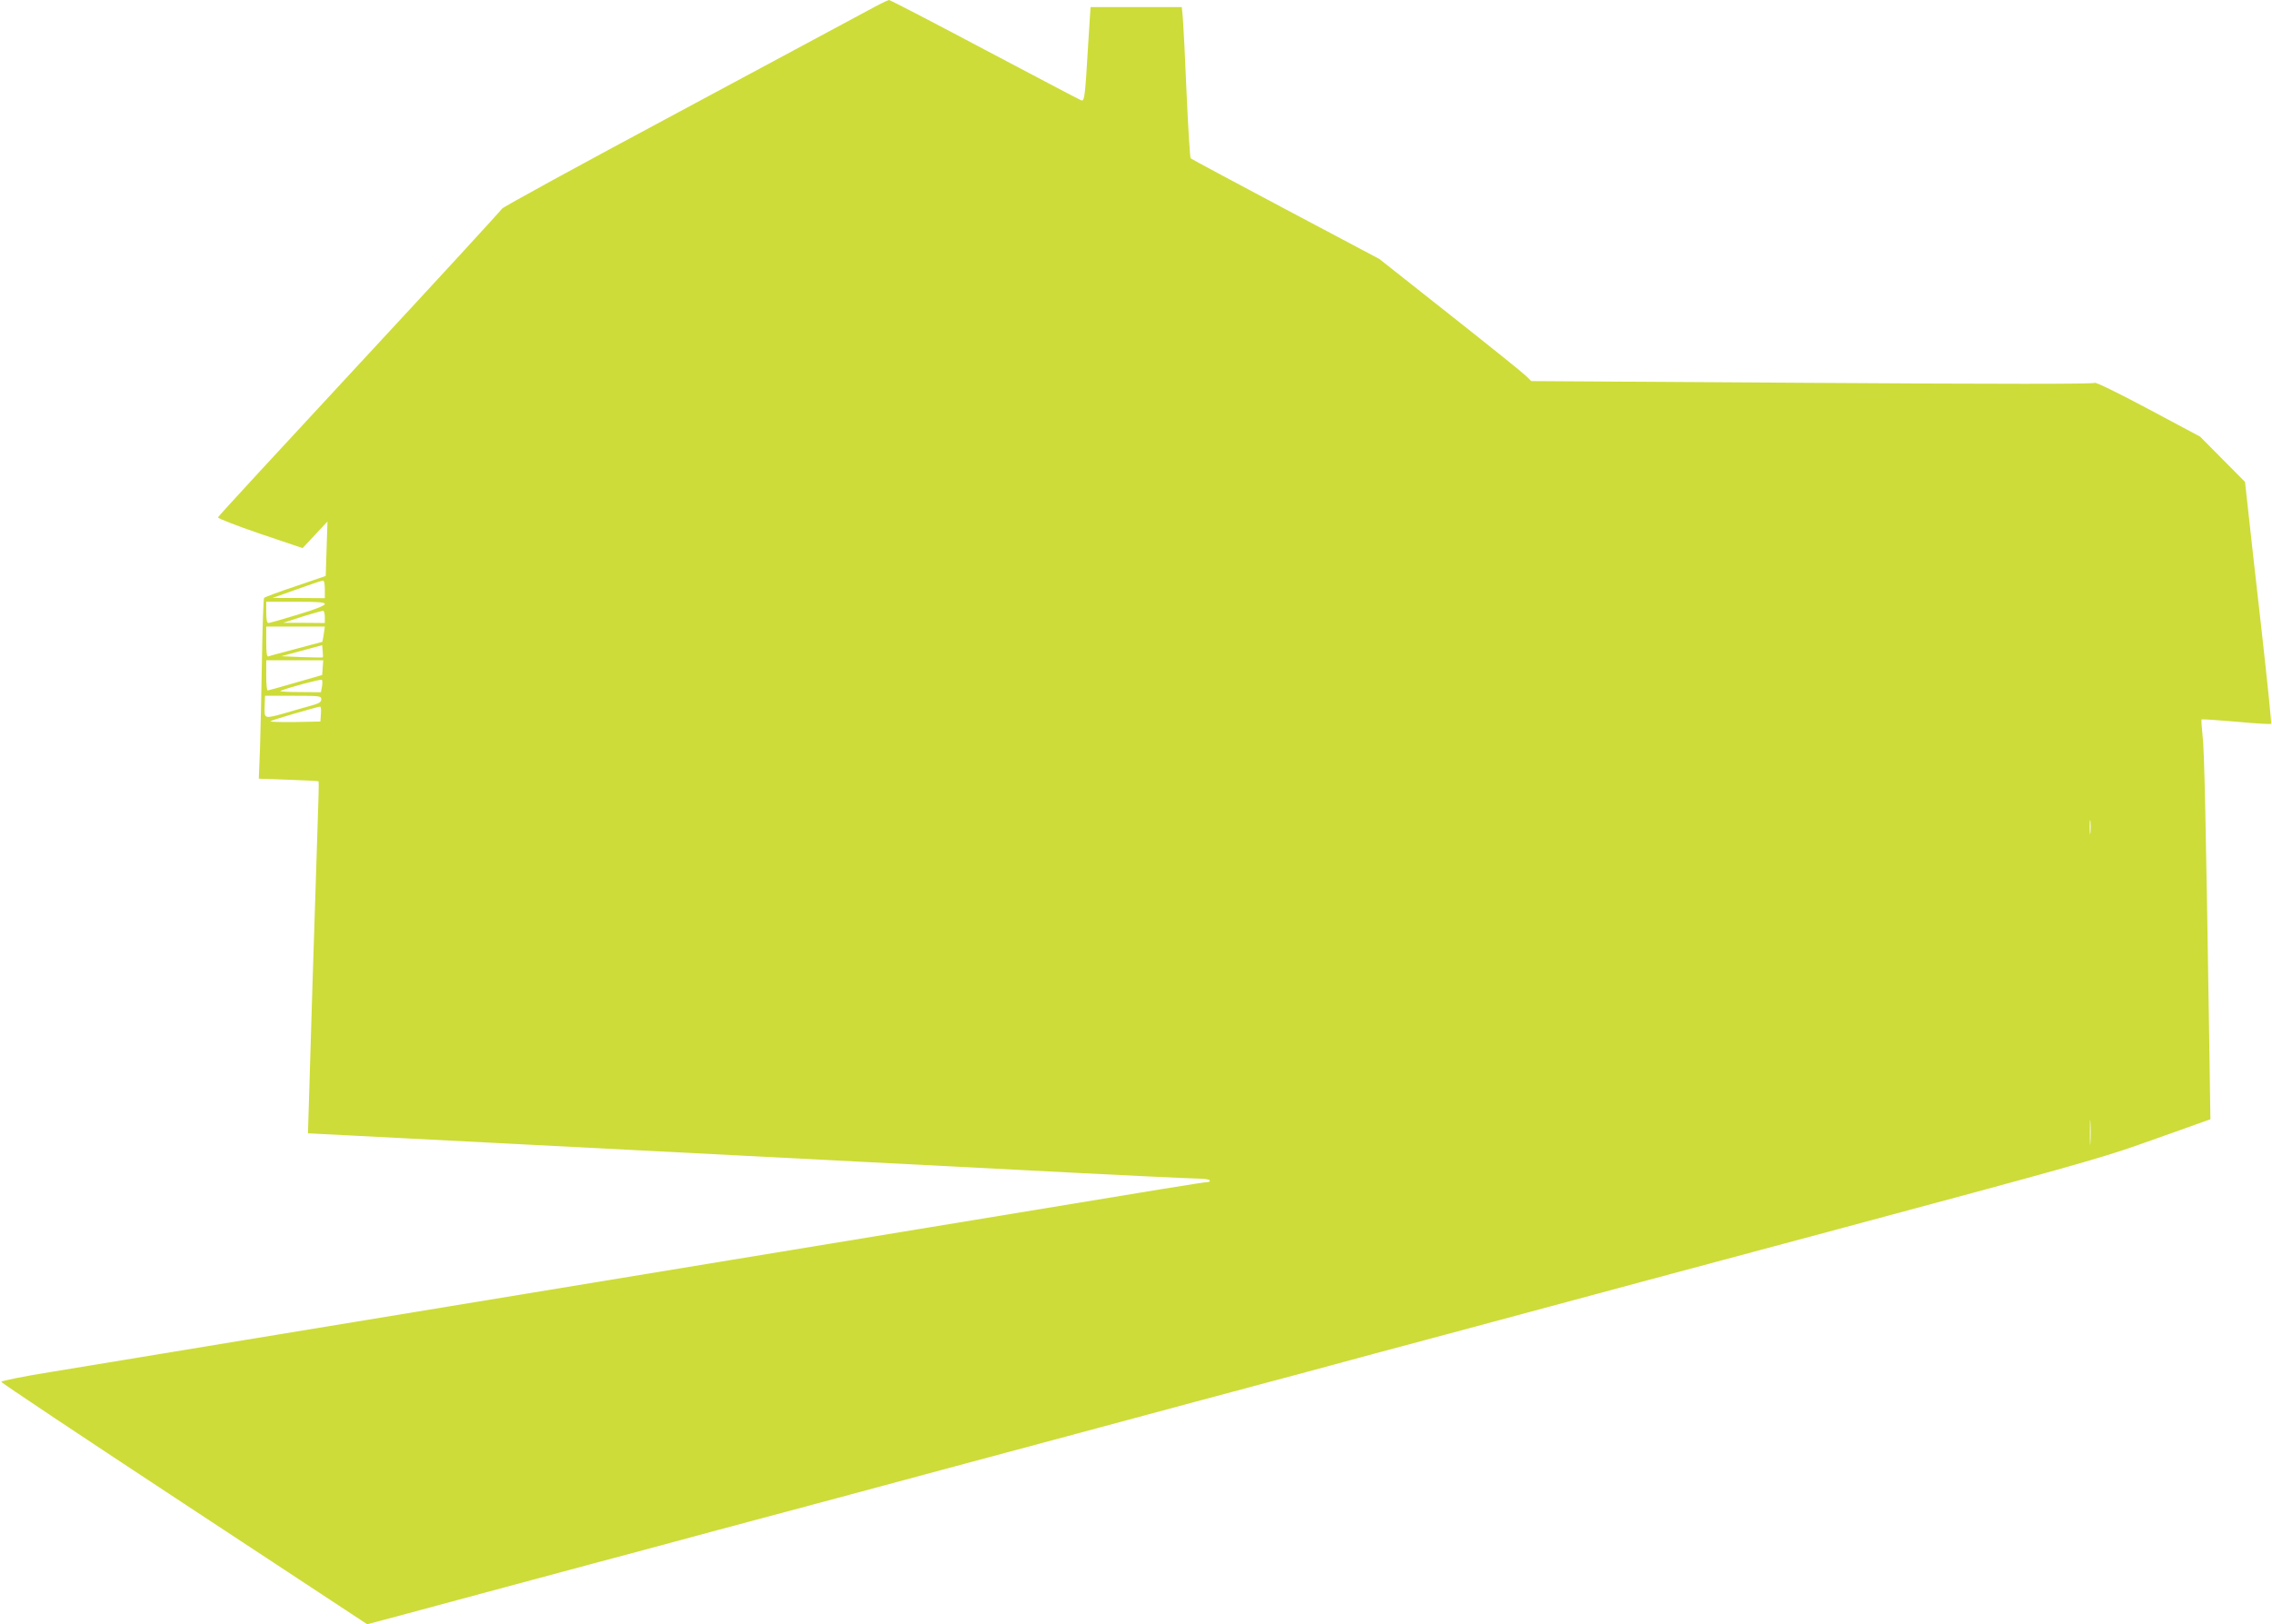 <?xml version="1.0" standalone="no"?>
<!DOCTYPE svg PUBLIC "-//W3C//DTD SVG 20010904//EN"
 "http://www.w3.org/TR/2001/REC-SVG-20010904/DTD/svg10.dtd">
<svg version="1.0" xmlns="http://www.w3.org/2000/svg"
 width="1280pt" height="915pt" viewBox="0 0 1280 915"
 preserveAspectRatio="xMidYMid meet">
<g transform="translate(0,915) scale(0.1,-0.1)"
fill="#cddc39" stroke="none">
<path d="M4890 9091 c-58 -31 -545 -293 -1082 -581 -538 -288 -979 -529 -980
-536 -2 -6 -362 -398 -800 -870 -439 -473 -799 -863 -800 -869 -2 -5 105 -47
237 -92 l240 -81 70 75 70 75 -5 -153 -5 -154 -170 -58 c-93 -31 -173 -61
-177 -65 -4 -4 -9 -156 -12 -337 -3 -182 -8 -409 -11 -506 l-7 -176 167 -6
c92 -3 168 -7 170 -9 2 -2 -1 -118 -6 -258 -10 -287 -47 -1472 -51 -1625 l-3
-100 235 -12 c260 -13 2255 -116 3750 -193 530 -28 993 -50 1027 -50 34 0 65
-4 68 -10 3 -5 -3 -10 -13 -10 -19 0 -163 -23 -1567 -255 -352 -58 -858 -141
-1125 -185 -1570 -258 -2023 -333 -2740 -451 -437 -72 -923 -152 -1080 -178
-157 -25 -284 -51 -283 -56 1 -6 465 -315 1032 -688 l1030 -678 228 61 c125
34 309 83 408 110 99 27 367 99 595 160 228 61 565 151 748 201 182 49 482
129 665 178 182 49 485 131 672 181 374 100 831 223 1343 361 182 49 482 129
665 178 182 50 519 140 747 201 228 61 496 133 595 160 99 27 828 223 1620
435 1245 334 1474 398 1690 474 138 49 286 101 329 117 l79 28 -6 410 c-20
1288 -28 1670 -38 1750 -5 49 -8 90 -6 93 3 2 90 -4 196 -13 105 -10 193 -15
196 -12 3 2 -22 245 -55 539 -33 294 -68 599 -76 679 l-16 145 -127 128 -126
127 -294 157 c-171 91 -296 152 -300 146 -4 -7 -526 -7 -1590 0 l-1584 10 -32
31 c-17 17 -210 172 -428 344 l-396 313 -528 280 c-290 154 -531 283 -535 287
-4 4 -14 169 -23 367 -8 198 -18 388 -21 423 l-6 62 -257 0 -257 0 -13 -202
c-18 -308 -21 -330 -40 -323 -9 3 -253 132 -543 285 -290 154 -533 280 -540
280 -7 -1 -60 -27 -118 -59z m-3060 -3261 l0 -50 -147 1 -148 0 135 48 c74 27
141 49 148 50 8 1 12 -15 12 -49z m0 -83 c0 -9 -56 -31 -153 -60 -84 -26 -159
-47 -165 -47 -8 0 -12 20 -12 60 l0 60 165 0 c131 0 165 -3 165 -13z m0 -72
l0 -35 -117 1 -118 0 105 34 c58 18 111 33 118 34 7 1 12 -12 12 -34z m-6 -97
c-4 -24 -7 -43 -8 -44 -1 0 -66 -18 -146 -39 -80 -21 -151 -40 -157 -43 -10
-3 -13 17 -13 82 l0 86 165 0 165 0 -6 -42z m-6 -132 c-2 -1 -55 0 -118 2
l-115 5 115 31 115 31 3 -33 c2 -19 2 -35 0 -36z m0 -57 l-3 -42 -150 -43
c-82 -24 -153 -44 -157 -44 -5 0 -8 38 -8 85 l0 85 161 0 160 0 -3 -41z m-4
-107 l-6 -32 -122 1 c-66 0 -114 3 -106 7 55 21 226 67 233 62 4 -3 4 -21 1
-38z m-4 -72 c0 -15 -12 -23 -52 -34 -29 -8 -93 -26 -143 -41 -129 -36 -126
-37 -124 35 l2 60 159 0 c151 0 158 -1 158 -20z m-2 -82 l-3 -43 -144 -3 c-80
-1 -142 1 -137 5 6 6 249 77 279 82 5 0 7 -18 5 -41z m9969 -670 c-2 -18 -4
-4 -4 32 0 36 2 50 4 33 2 -18 2 -48 0 -65z m0 -1745 c-2 -32 -3 -6 -3 57 0
63 1 89 3 58 2 -32 2 -84 0 -115z"/>
</g>
</svg>

